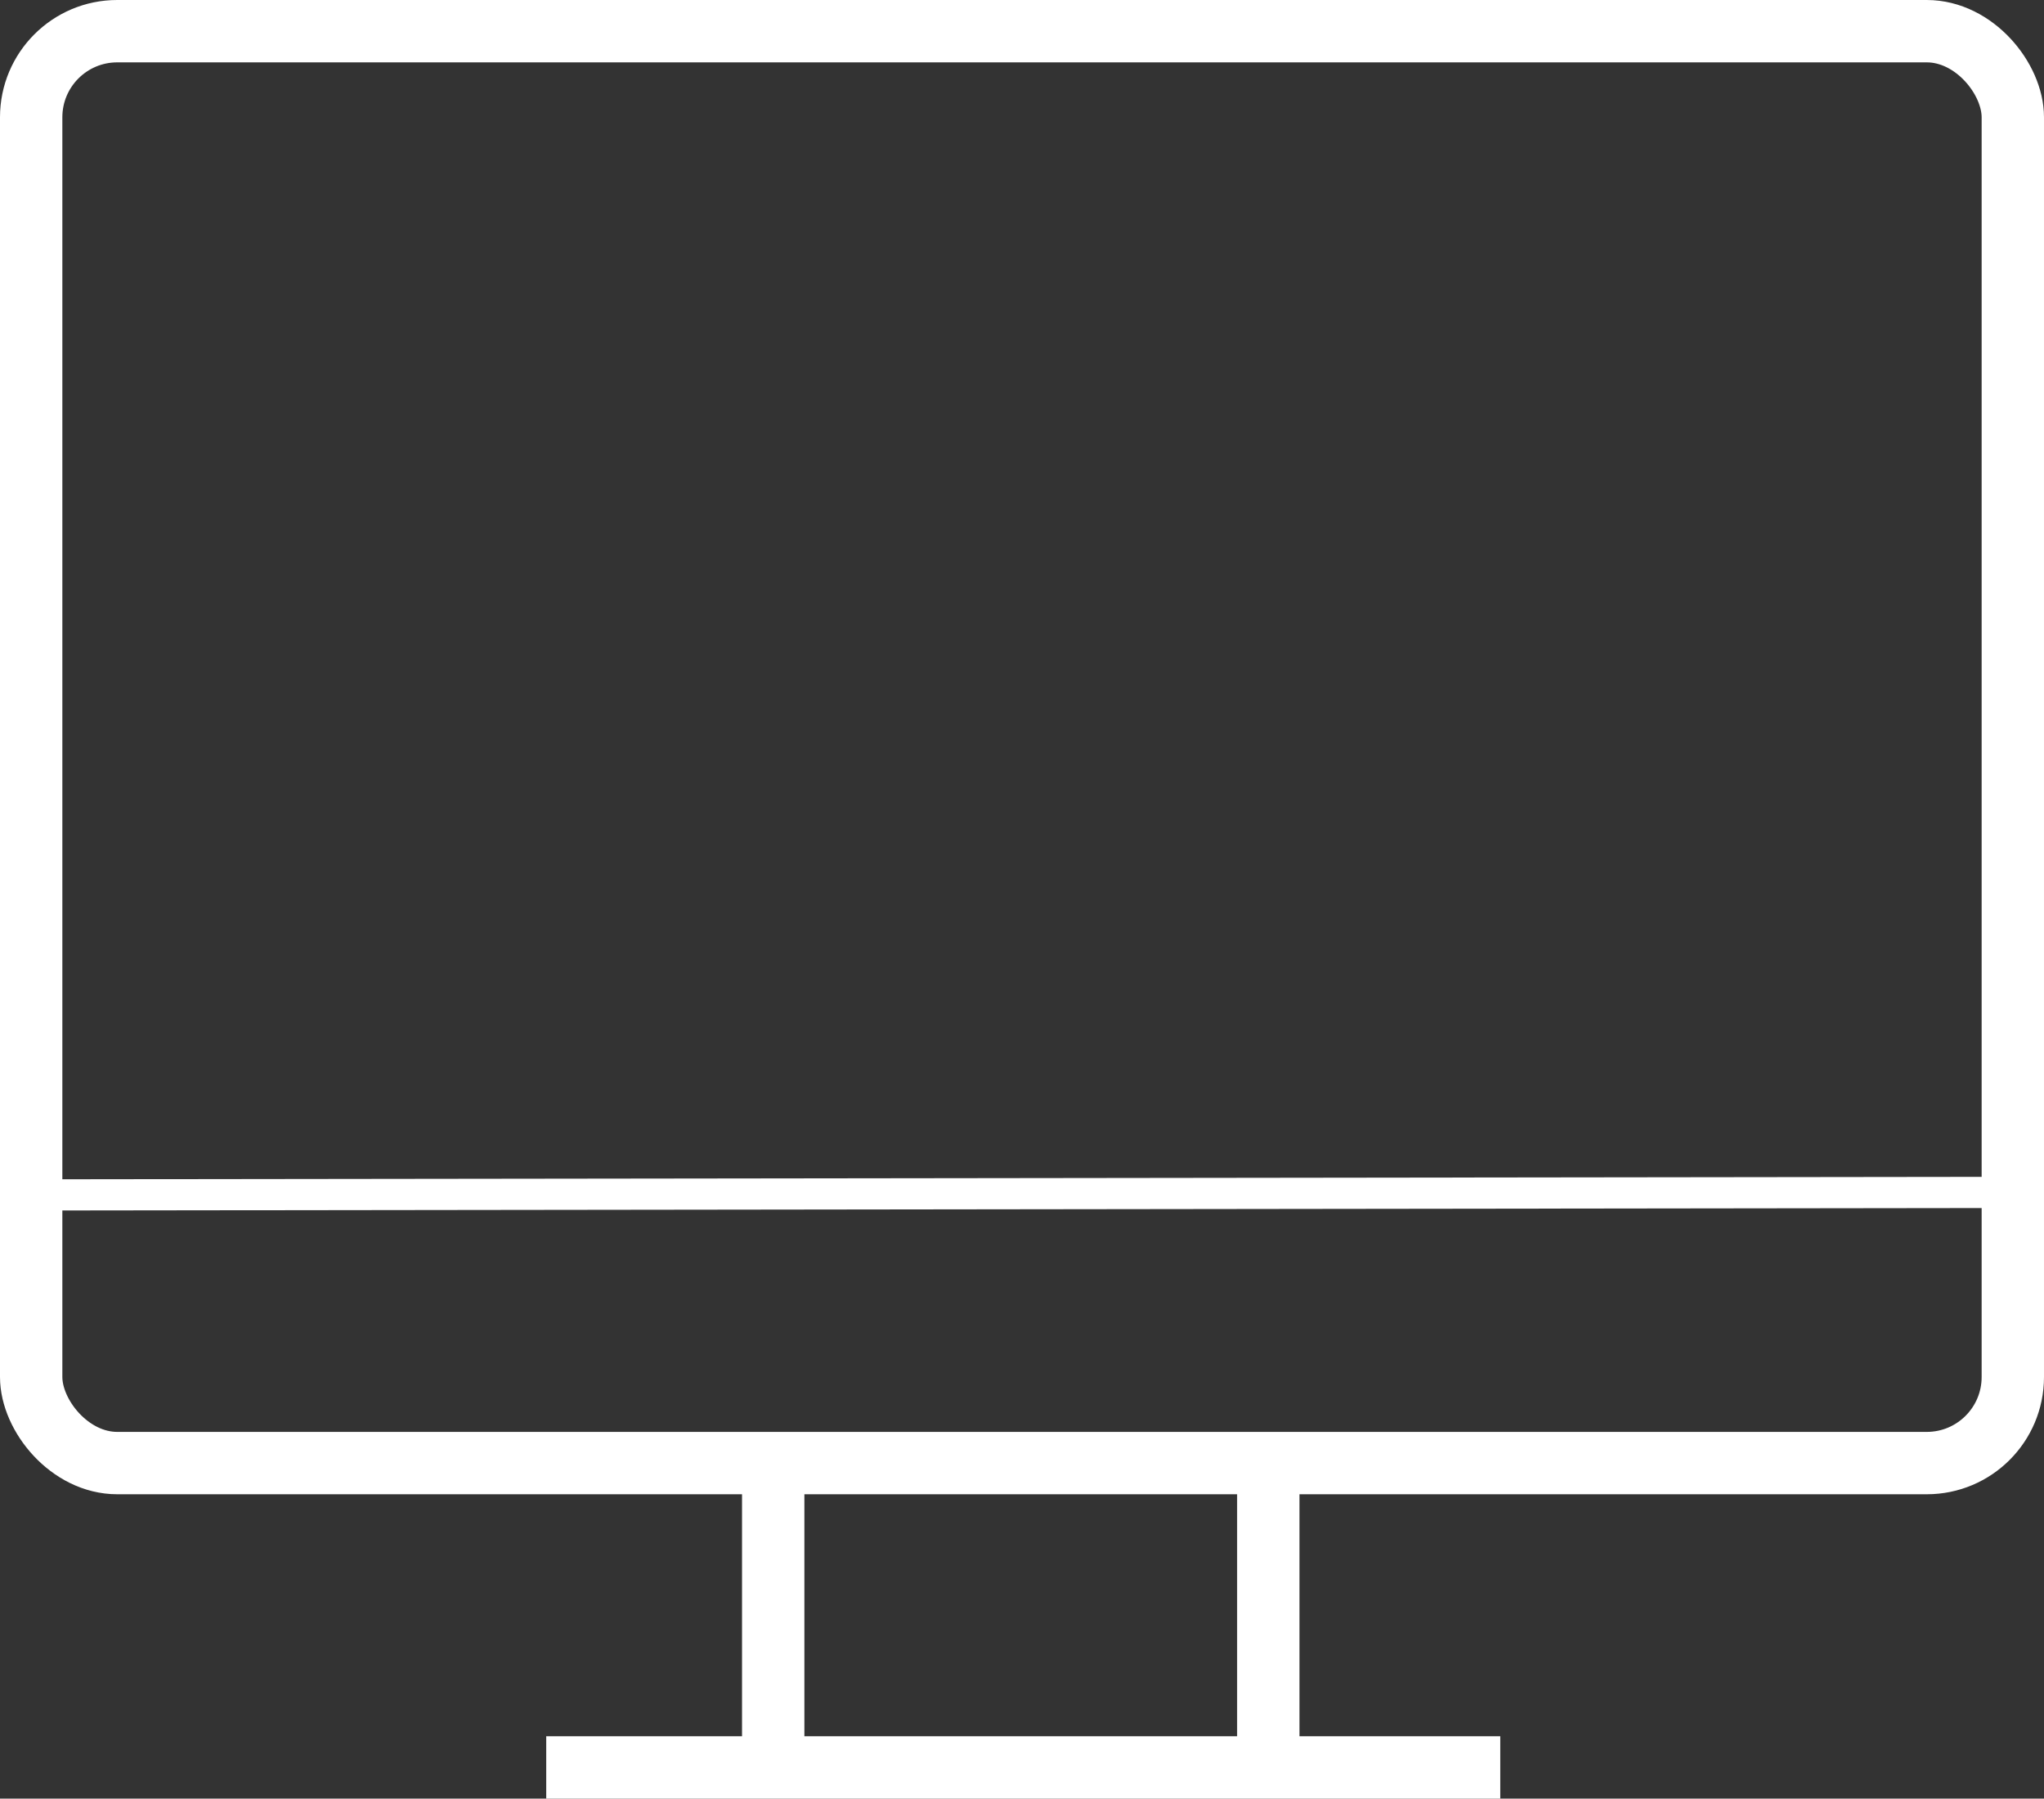 <svg id="Layer_4" data-name="Layer 4" xmlns="http://www.w3.org/2000/svg" viewBox="0 0 16.39 14.42"><rect x="0" y="0" width="16.39" height="14.42" fill="#333333" stroke="none"/><defs><style>.cls-1,.cls-2{fill:none;stroke:#fff;stroke-miterlimit:10;}.cls-1{stroke-width:0.5px;}.cls-2{stroke-width:0.25px;}</style></defs><rect class="cls-1" x="0.25" y="0.25" width="15.89" height="11.48" rx="0.69"/><line class="cls-2" x1="0.25" y1="9.58" x2="16.12" y2="9.56"/><line class="cls-1" x1="4.38" y1="14.17" x2="12.03" y2="14.17"/><line class="cls-1" x1="6.2" y1="11.74" x2="6.2" y2="14.12"/><line class="cls-1" x1="10.17" y1="11.72" x2="10.17" y2="14.15"/></svg>